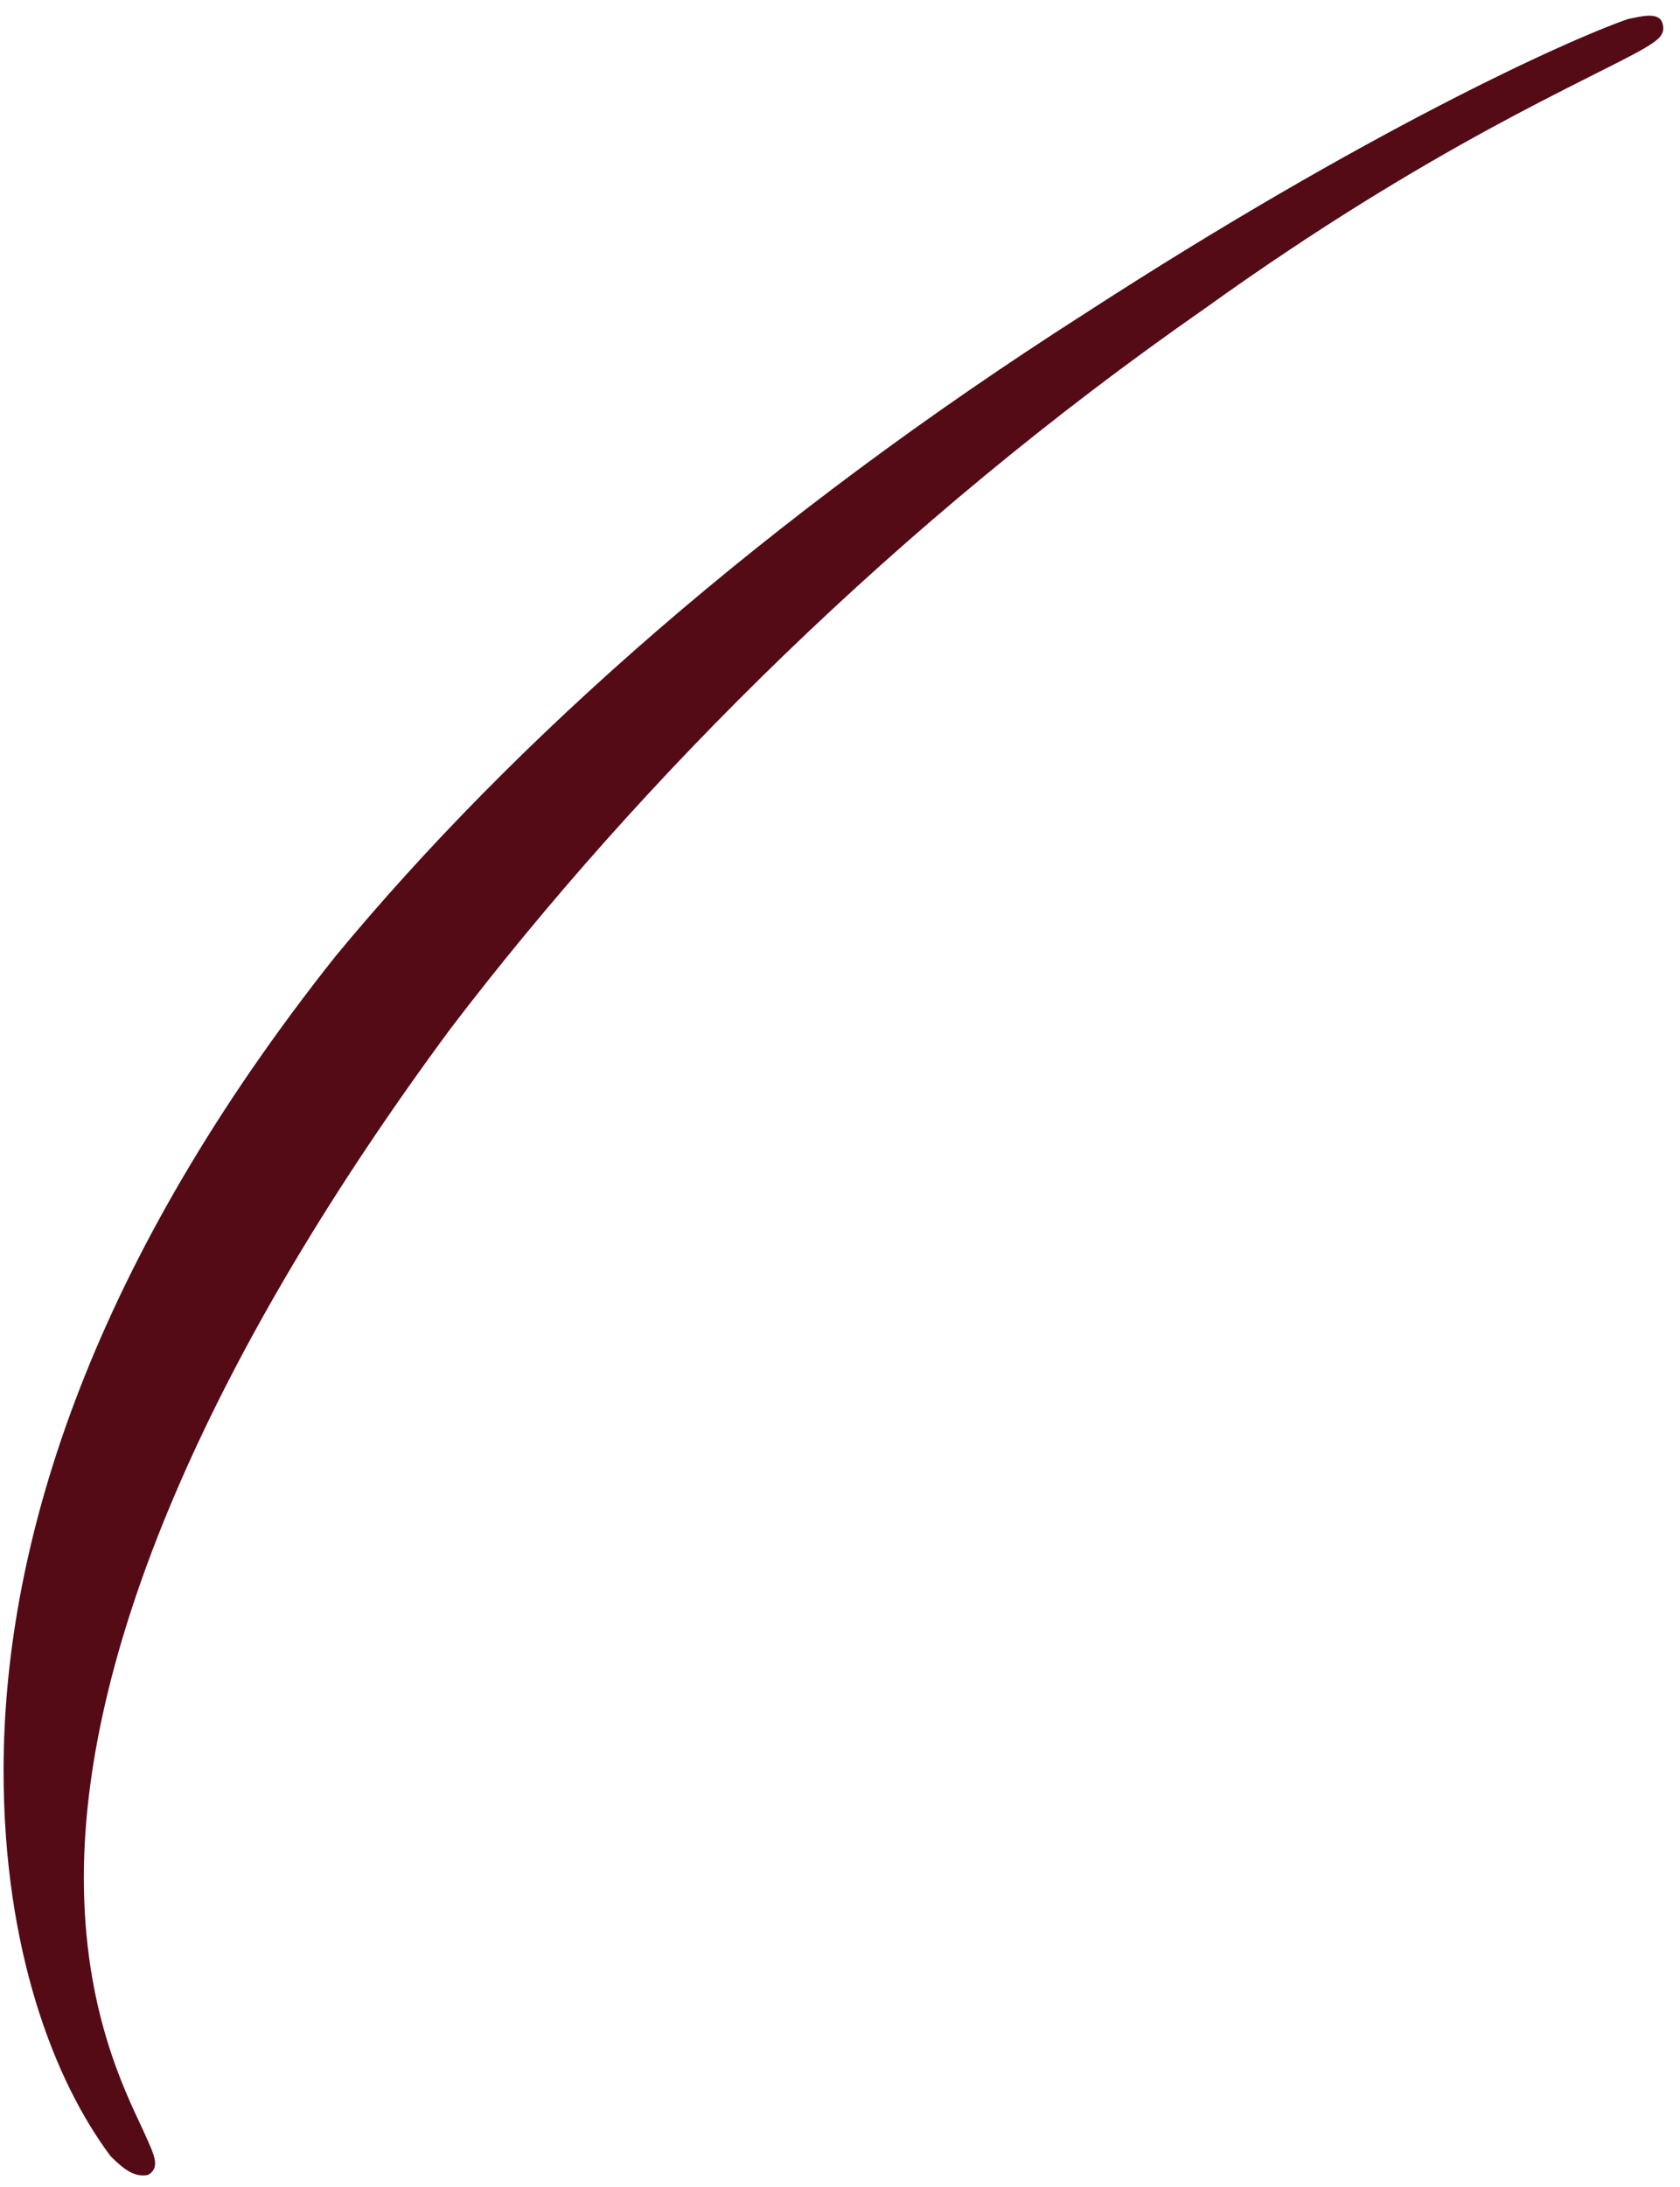 <?xml version="1.0" encoding="UTF-8"?> <svg xmlns="http://www.w3.org/2000/svg" width="113" height="147" viewBox="0 0 113 147" fill="none"><path d="M111.84 1.64C112.02 2.36 111.48 2.72 110.58 3.26C106.8 5.42 96.36 9.74 81.06 20.72C60.36 35.12 43.08 52.4 30.3 69.14C14.46 90.56 5.64 110.54 5.64 126.2C5.64 135.02 8.34 140.42 9.6 143.12C10.32 144.74 10.86 145.64 9.96 146.18C9.06 146.36 8.34 145.82 7.44 144.92C3.66 139.88 0.24 131.06 0.24 119C0.24 103.16 6.54 84.44 22.56 64.28C34.62 49.7 51.54 34.76 72.96 21.08C91.86 8.84 105.36 2.72 109.5 1.28C110.4 1.1 111.66 0.74 111.84 1.64Z" fill="#540B16"></path></svg> 